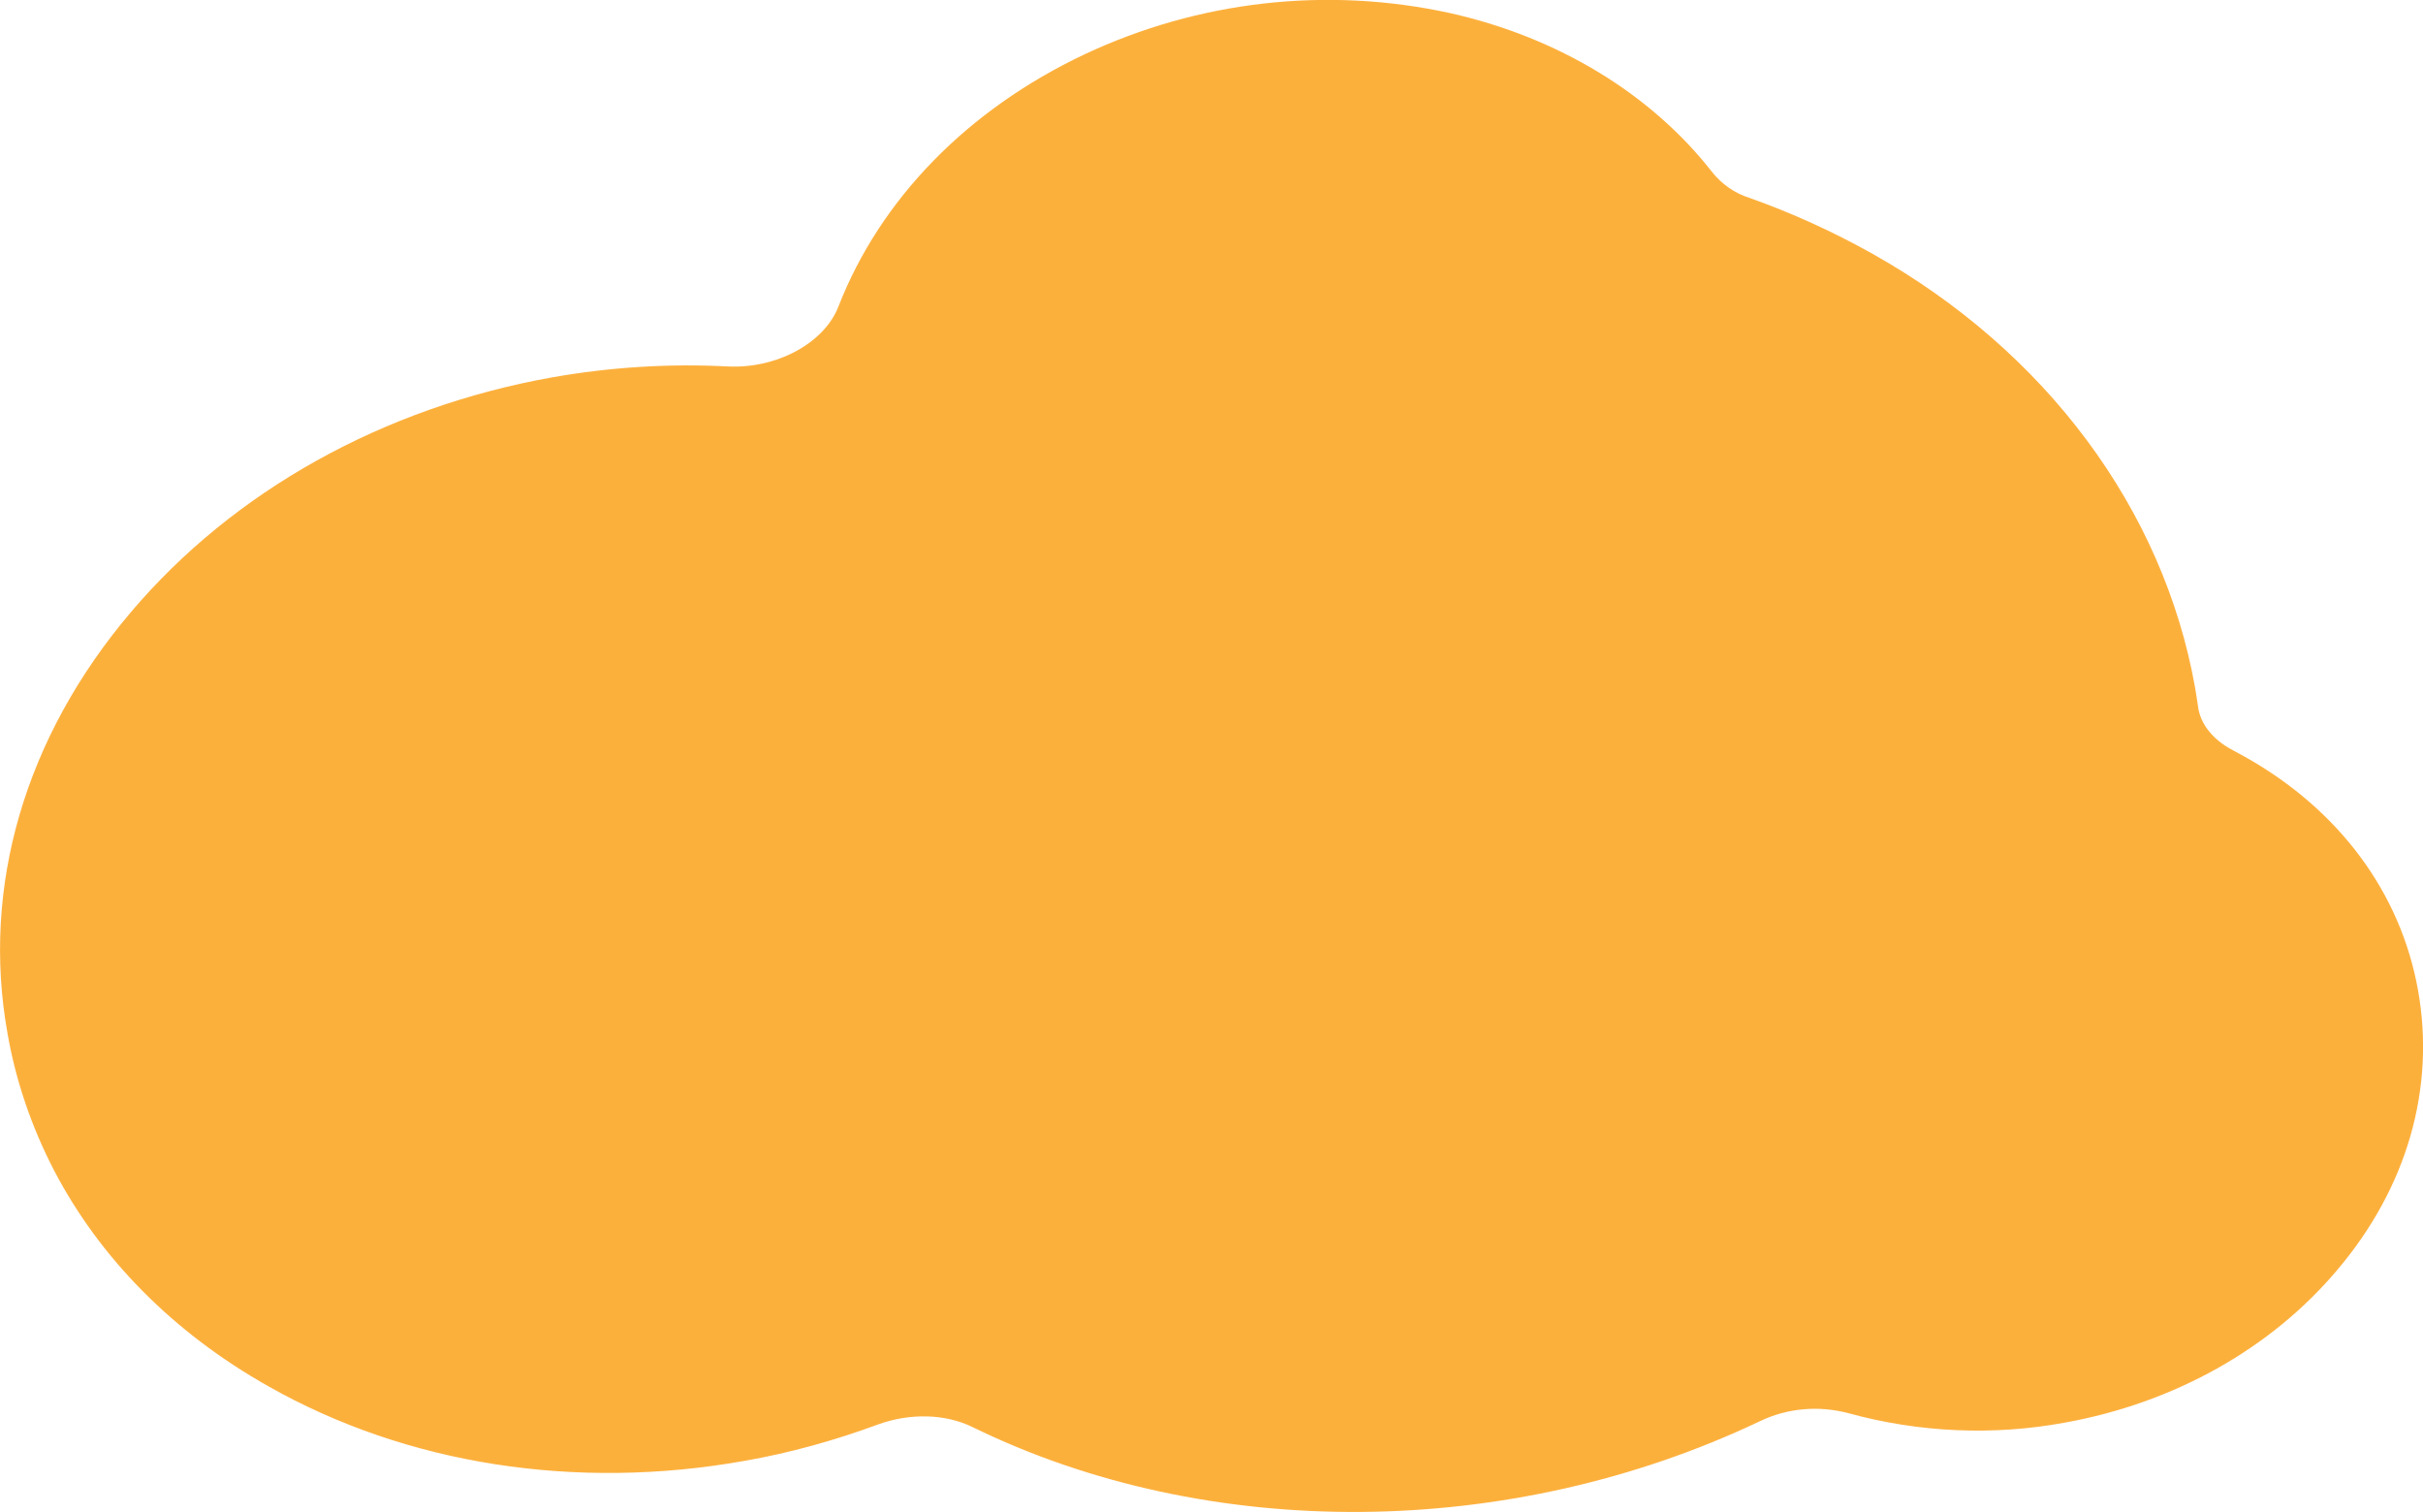 <svg viewBox="0 0 642.1 400.7" xmlns="http://www.w3.org/2000/svg"><path d="m619.4 336.5c18.5-21.8 26-48.1 21.4-74s-20.9-47.9-45.8-61.9c-.9-.5-2-1.1-3.3-1.8-5.2-2.7-8.6-6.9-9.2-11.5-.3-1.8-.5-3.5-.8-5.1-8.4-47.2-39.5-89.1-85.4-114.9-10.5-5.9-21.5-10.9-32.8-14.9-3.8-1.2-7.2-3.6-9.7-6.7-16.2-20.8-40.9-35.8-69.4-42.2-32.7-7.2-66.8-3.3-97 10.9-30.9 14.6-54.1 38.3-65.2 66.8-3.8 9.8-16.5 16.6-29.5 15.9-15.5-.8-31.1.2-46.4 2.9-44.8 8-84.4 30.1-111.6 62.2-28.1 33.1-39.7 72.8-32.7 111.7 2.2 12.6 6.4 24.8 12.3 36.2 12.1 23.2 31.5 43 56.9 57.3 36.6 20.7 81.4 27.7 126.2 19.7 12-2.1 23.8-5.4 35.2-9.6 8.5-3.1 17.9-2.9 25.2.7 62.4 30.5 142.4 29.9 208.6-1.6 7.3-3.5 15.6-4.2 23.5-2.1 18.6 5.1 38.2 6 57.2 2.5 29-5.2 54.7-19.6 72.3-40.5" fill="#fcb03c"/></svg>